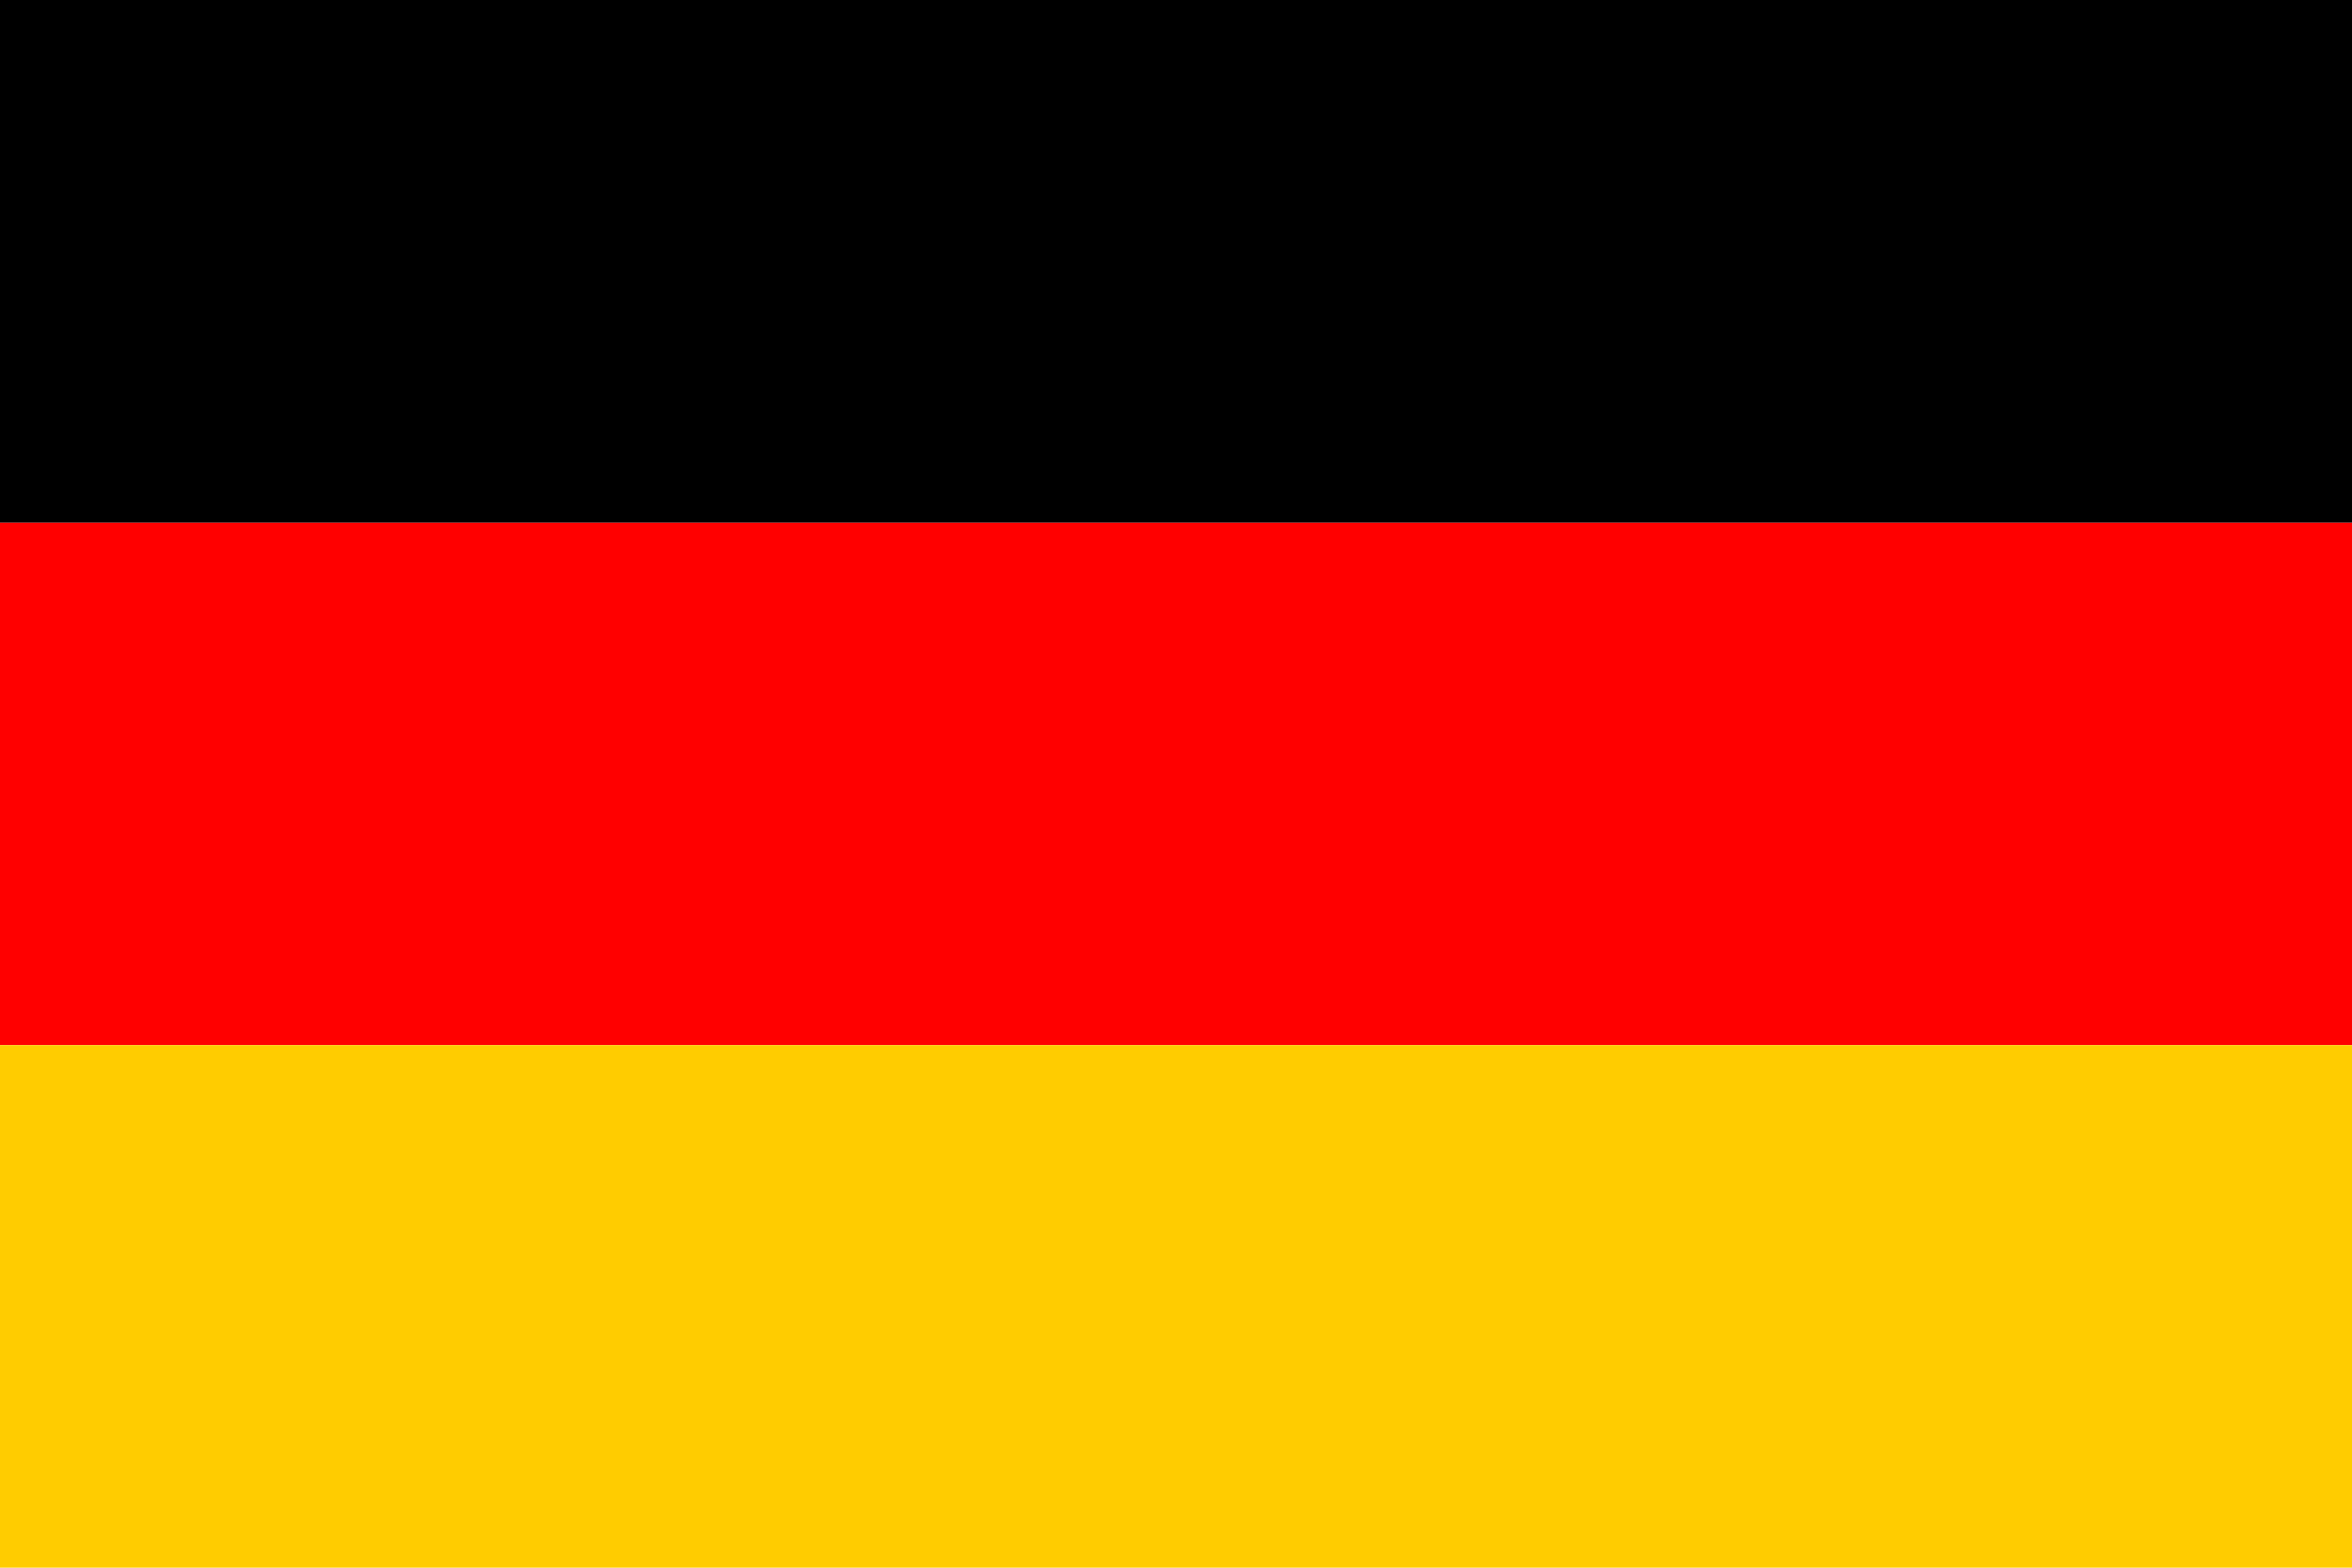<?xml version="1.0" encoding="UTF-8"?> <svg xmlns="http://www.w3.org/2000/svg" id="Deutsch" width="18" height="12" viewBox="0 0 18 12"><rect id="Rechteck_17511" data-name="Rechteck 17511" width="18" height="4" transform="translate(0 8)" fill="#fc0"></rect><rect id="Rechteck_17512" data-name="Rechteck 17512" width="18" height="4" transform="translate(0 3.999)" fill="red"></rect><rect id="Rechteck_17513" data-name="Rechteck 17513" width="18" height="4"></rect></svg> 